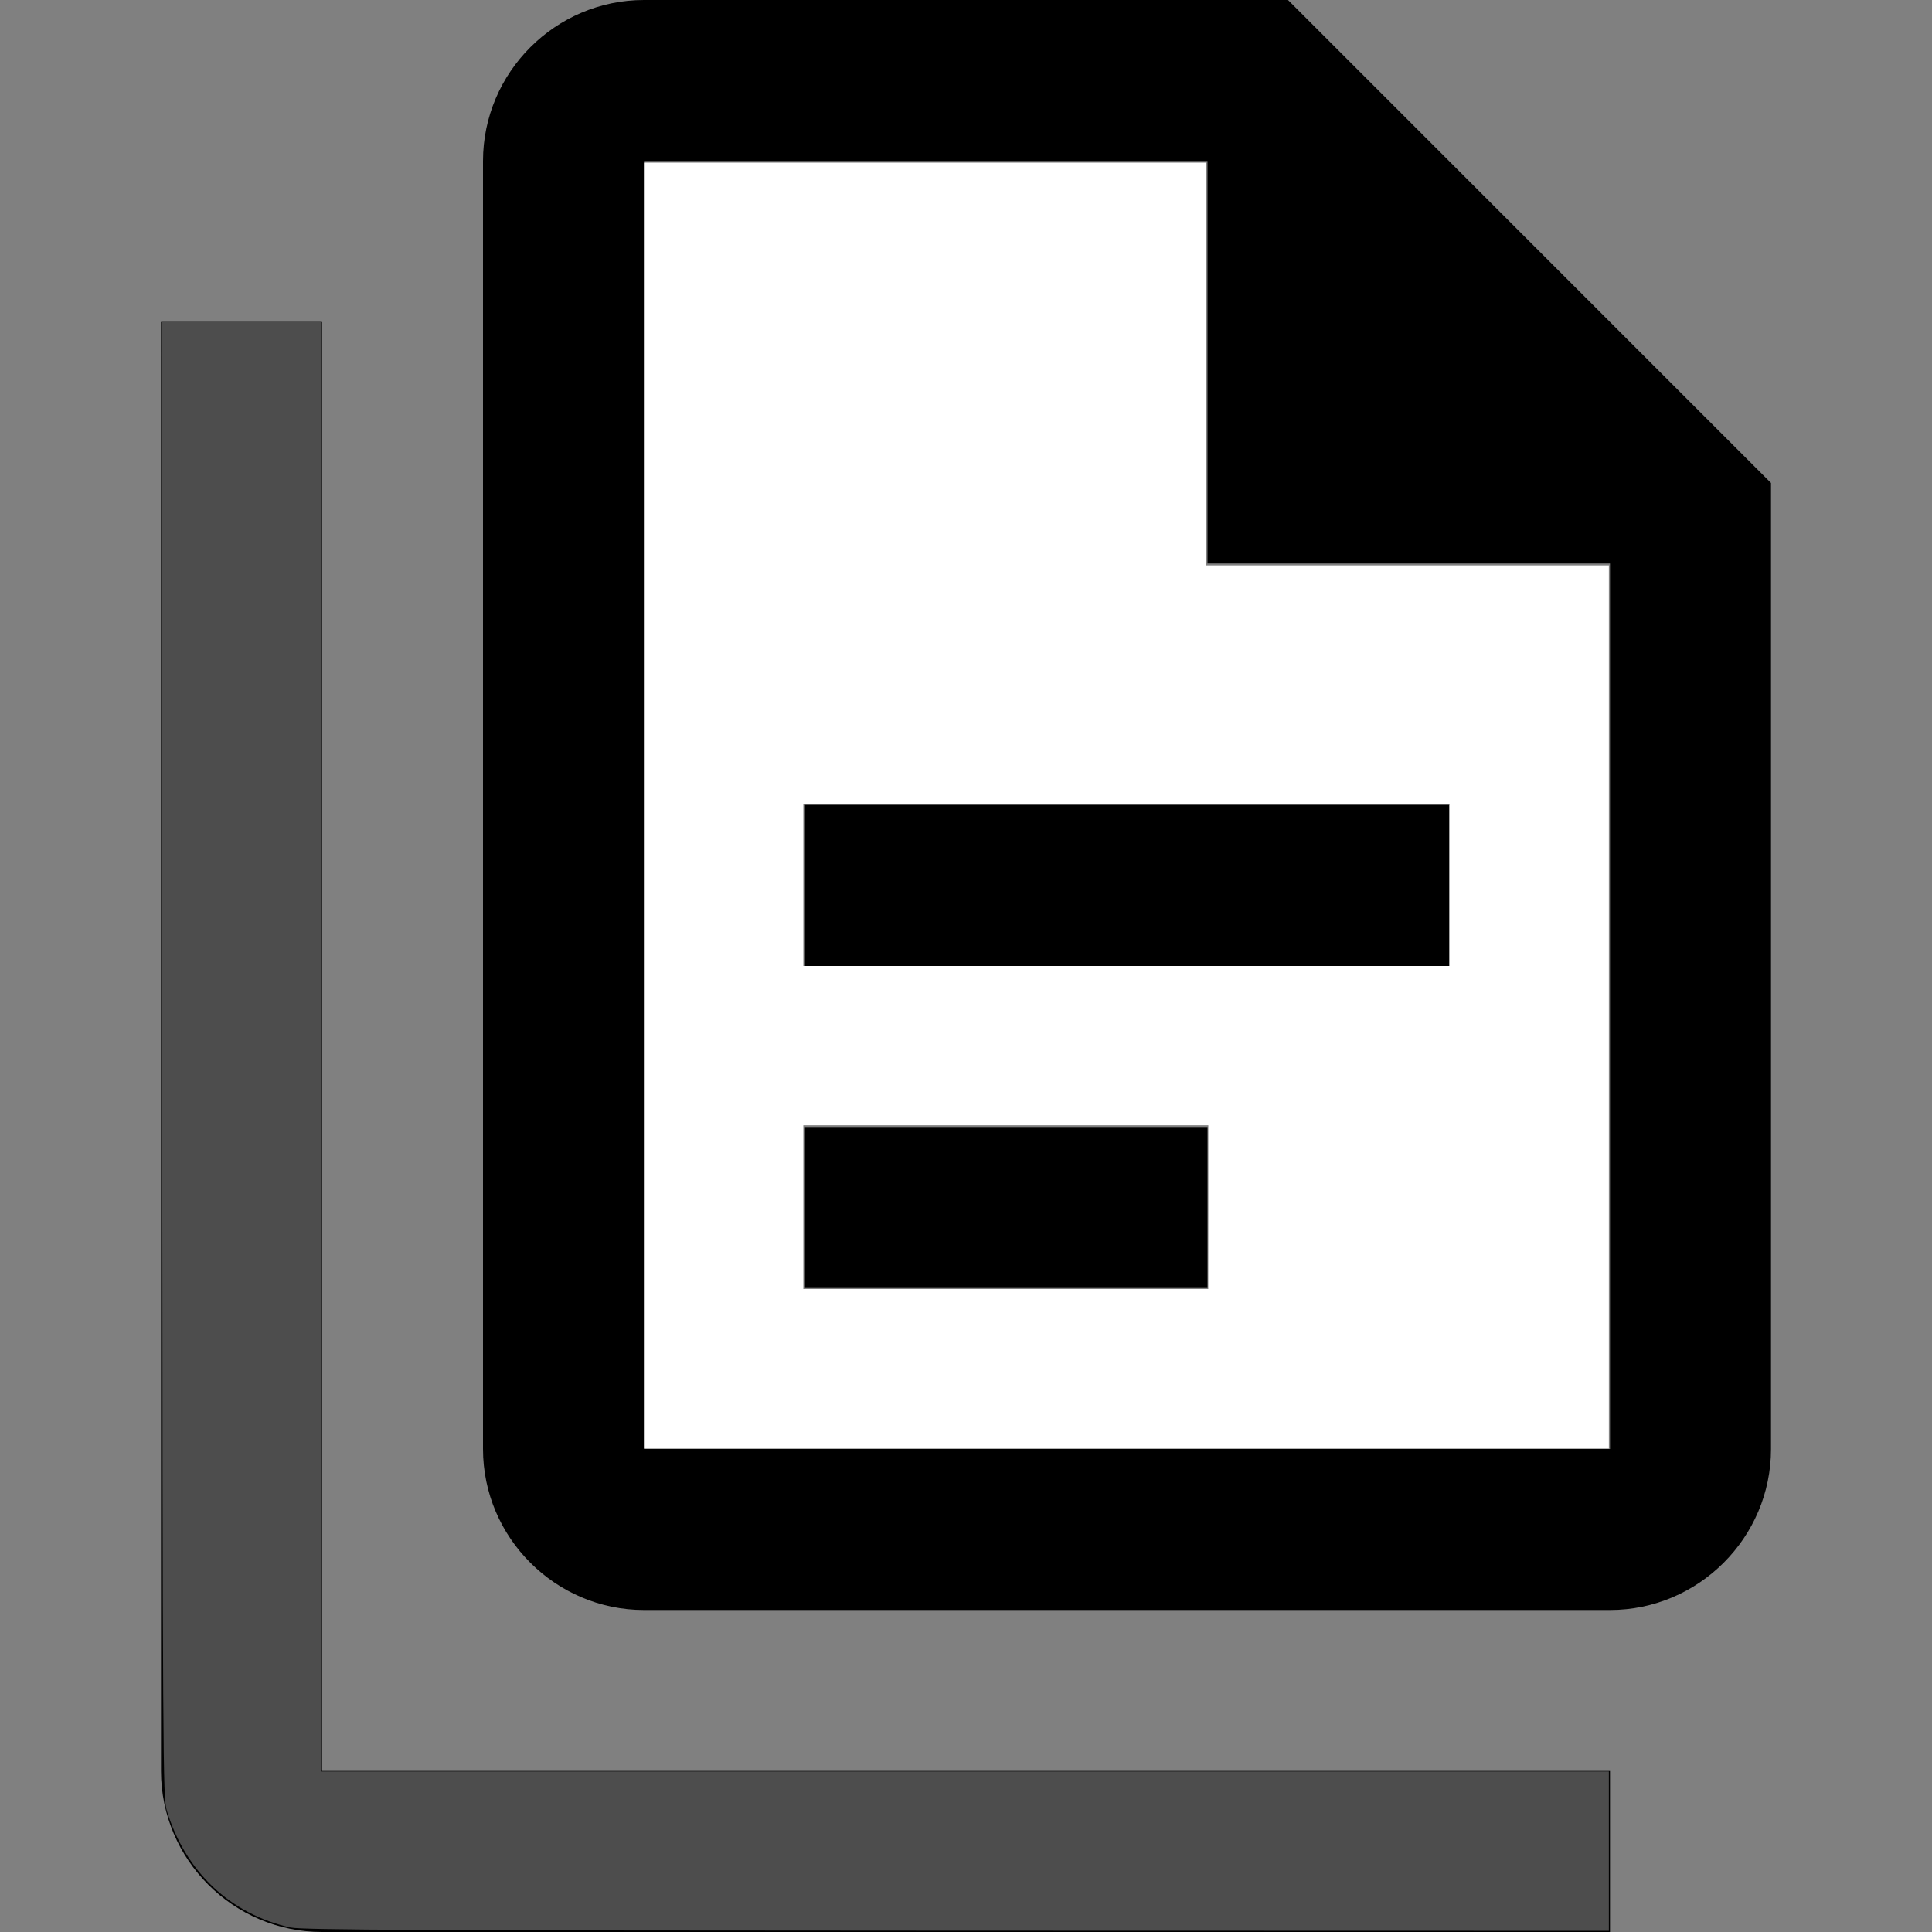 <?xml version="1.0" encoding="UTF-8" standalone="no"?>
<svg
   version="1.1"
   width="24"
   height="24"
   viewBox="0 0 24 24"
   id="svg6036"
   sodipodi:docname="docs-2.svg"
   inkscape:version="1.1.1 (3bf5ae0d25, 2021-09-20)"
   xmlns:inkscape="http://www.inkscape.org/namespaces/inkscape"
   xmlns:sodipodi="http://sodipodi.sourceforge.net/DTD/sodipodi-0.dtd"
   xmlns="http://www.w3.org/2000/svg"
   xmlns:svg="http://www.w3.org/2000/svg">
  <rect x="0" y="0" width="24" height="24" fill="#808080" stroke="none"/>
  <defs
     id="defs6040" />
  <sodipodi:namedview
     id="namedview6038"
     pagecolor="#ffffff"
     bordercolor="#666666"
     borderopacity="1.0"
     inkscape:pageshadow="2"
     inkscape:pageopacity="0.0"
     inkscape:pagecheckerboard="0"
     showgrid="false"
     inkscape:zoom="36.375"
     inkscape:cx="11.642612"
     inkscape:cy="11.862543"
     inkscape:window-width="2560"
     inkscape:window-height="1494"
     inkscape:window-x="-11"
     inkscape:window-y="-11"
     inkscape:window-maximized="1"
     inkscape:current-layer="svg6036" />
  <path
     d="M16 0H8C6.9 0 6 .9 6 2V18C6 19.1 6.9 20 8 20H20C21.1 20 22 19.1 22 18V6L16 0M20 18H8V2H15V7H20V18M4 4V22H20V24H4C2.9 24 2 23.1 2 22V4H4M10 10V12H18V10H10M10 14V16H15V14H10Z"
     id="path6034" />
  <path
     style="fill:#4d4d4d;stroke-width:8.24742e-10;stroke-linecap:round;stroke-linejoin:round;paint-order:stroke fill markers"
     d="M 3.615,23.946 C 2.861,23.779 2.301,23.25 2.071,22.488 2.024,22.331 2.021,21.905 2.014,13.162 L 2.006,4 h 0.99 0.99 v 9.003 9.003 h 8 8 v 0.99 0.99 l -8.103,-0.002 c -6.613,-0.002 -8.133,-0.009 -8.268,-0.039 z"
     id="path6173" />
  <path
     style="fill:#ffffff;stroke-width:0;stroke-linecap:round;stroke-linejoin:round;paint-order:stroke fill markers;stroke:none"
     d="M 8,10.007 V 2.021 h 3.491 3.491 V 4.522 7.024 h 2.502 2.502 v 5.485 5.485 H 13.993 8 Z m 7.01,4.99 V 13.979 H 12.495 9.979 v 1.017 1.017 h 2.515 2.515 z m 2.997,-4 V 9.993 H 13.993 9.979 V 10.997 12 h 4.014 4.014 z"
     id="path6212" />
</svg>
